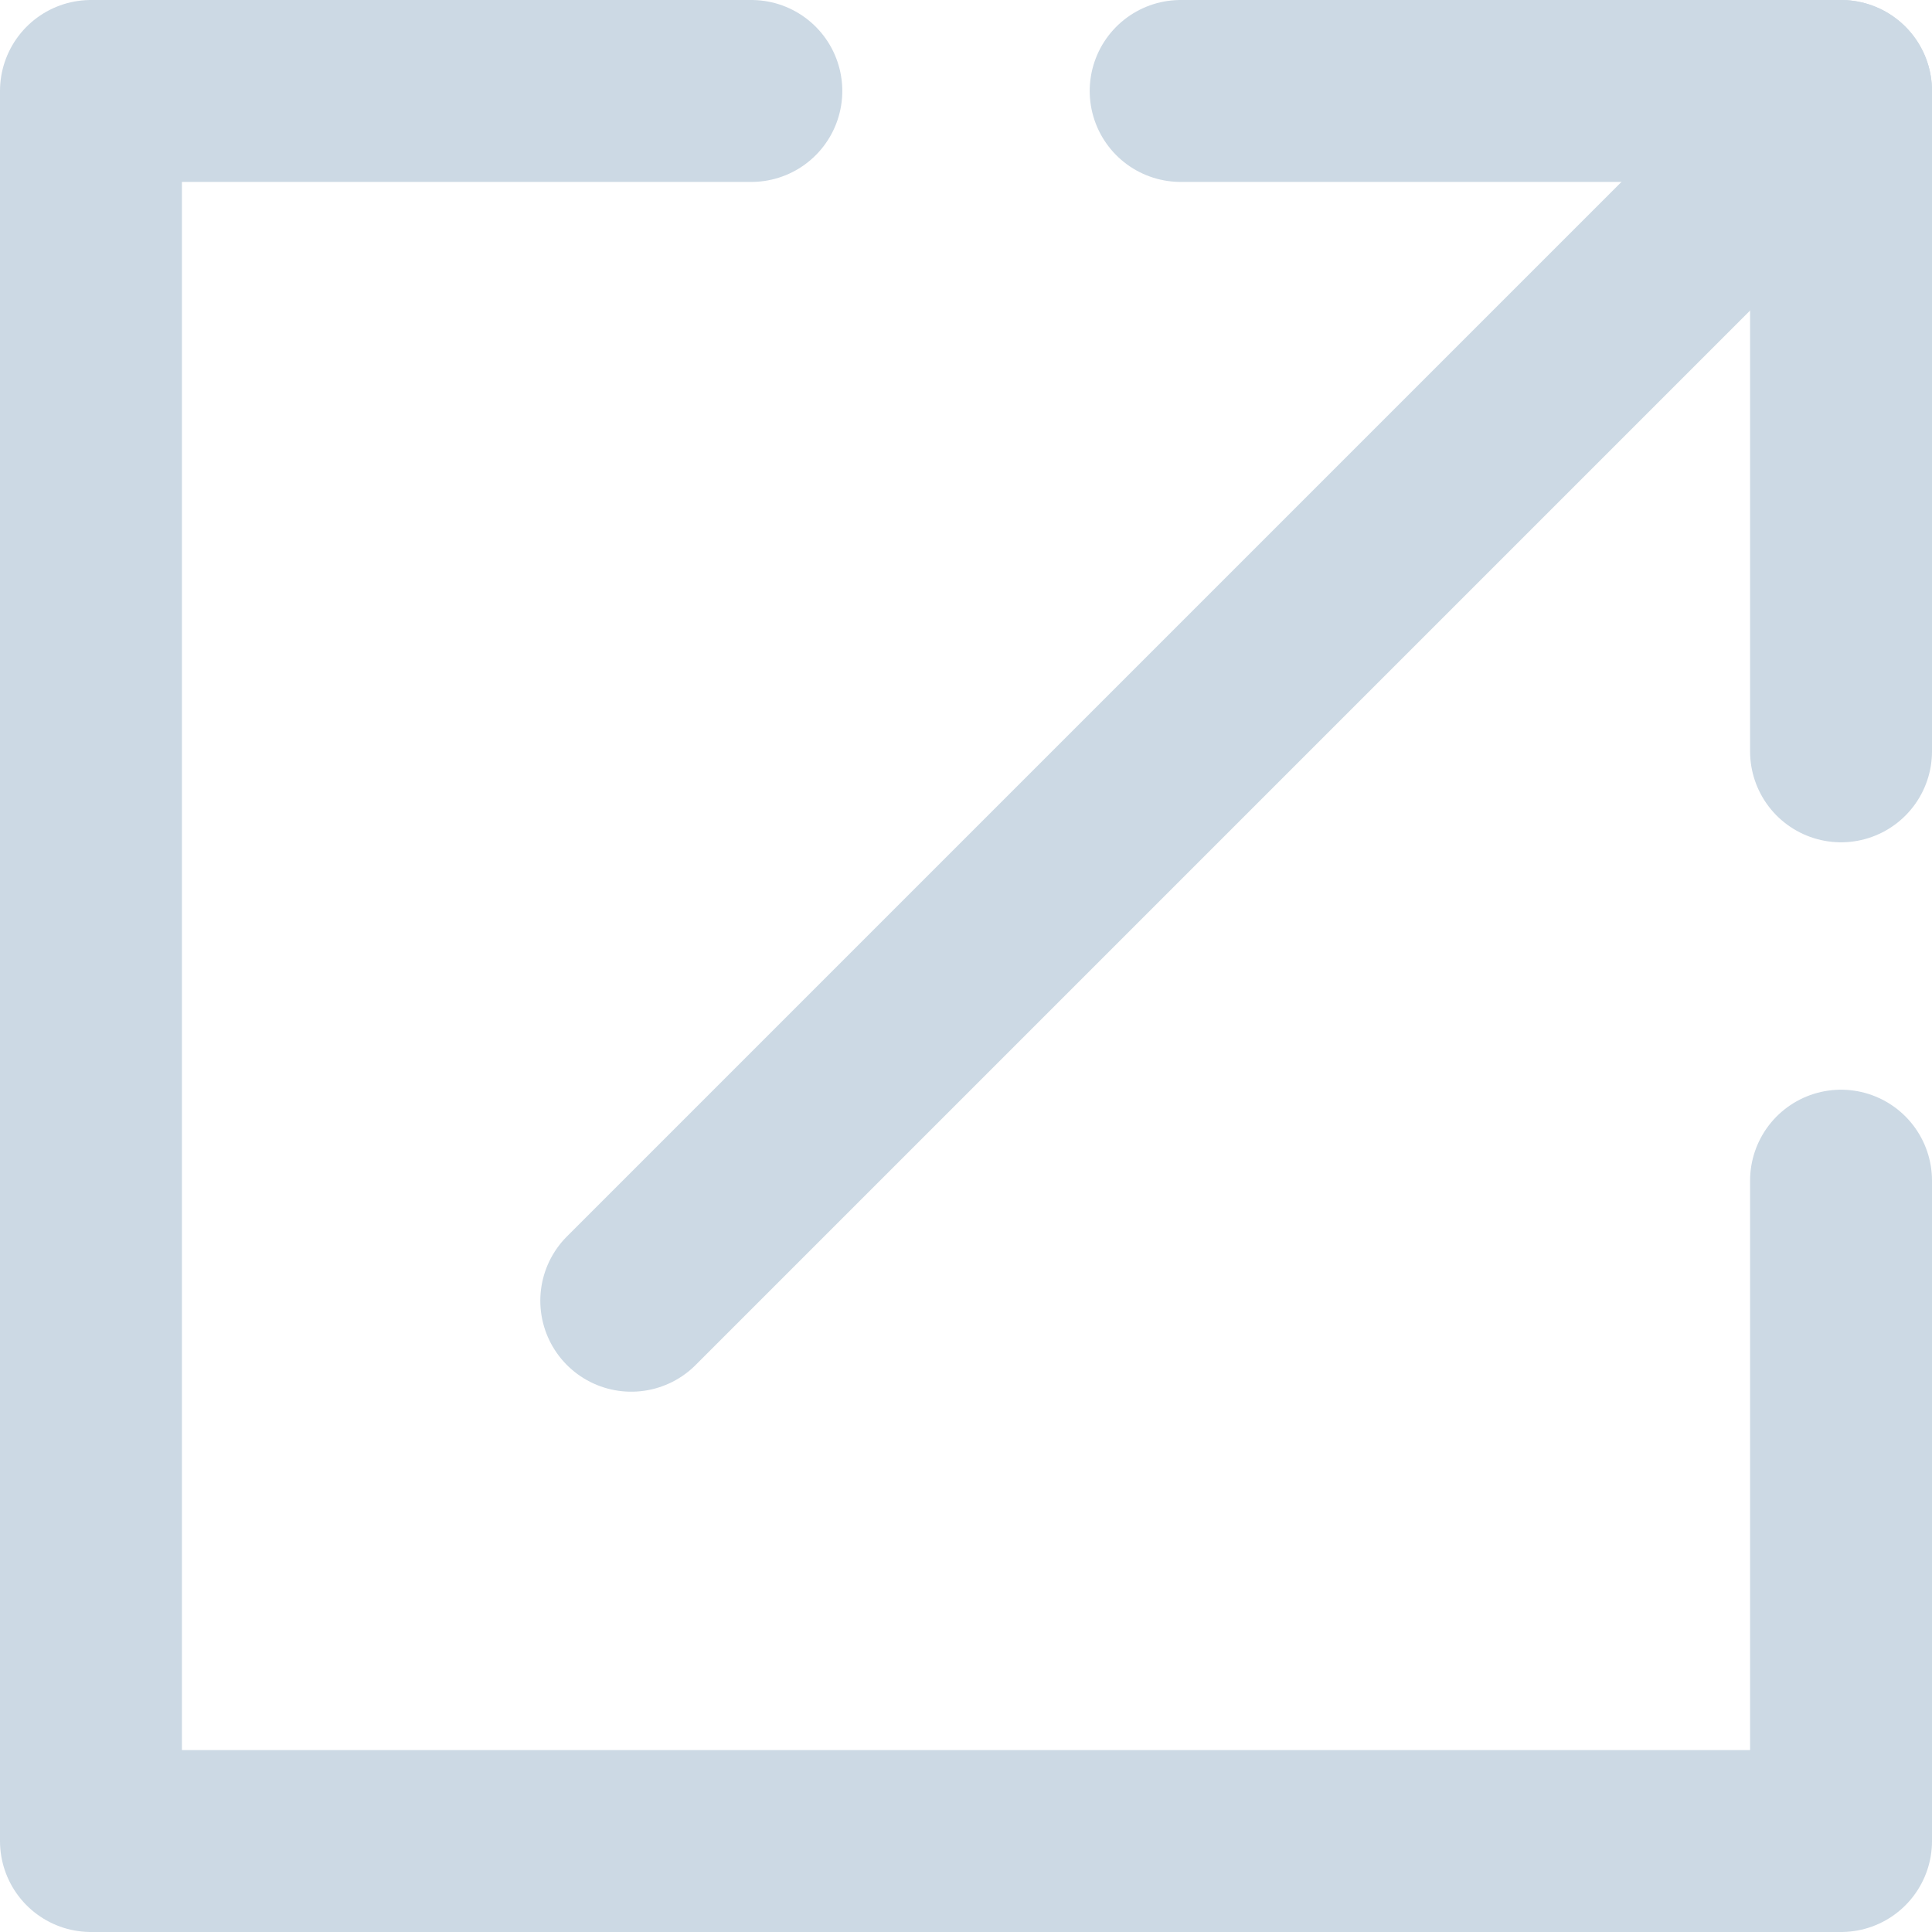 <svg xmlns="http://www.w3.org/2000/svg" viewBox="0 0 10.62 10.62"><defs><style>.cls-1{fill:none;stroke:#ccd9e4;stroke-linecap:round;stroke-linejoin:round;stroke-width:1px;}</style></defs><title>icon_link5</title><g id="レイヤー_2" data-name="レイヤー 2"><g id="text"><polyline class="cls-1" points="10.12 6.49 10.12 10.12 0.5 10.12 0.5 0.5 4.13 0.5"/><polyline class="cls-1" points="6.49 0.5 10.12 0.5 10.12 4.13"/><line class="cls-1" x1="10.12" y1="0.5" x2="3.47" y2="7.15"/></g></g></svg>